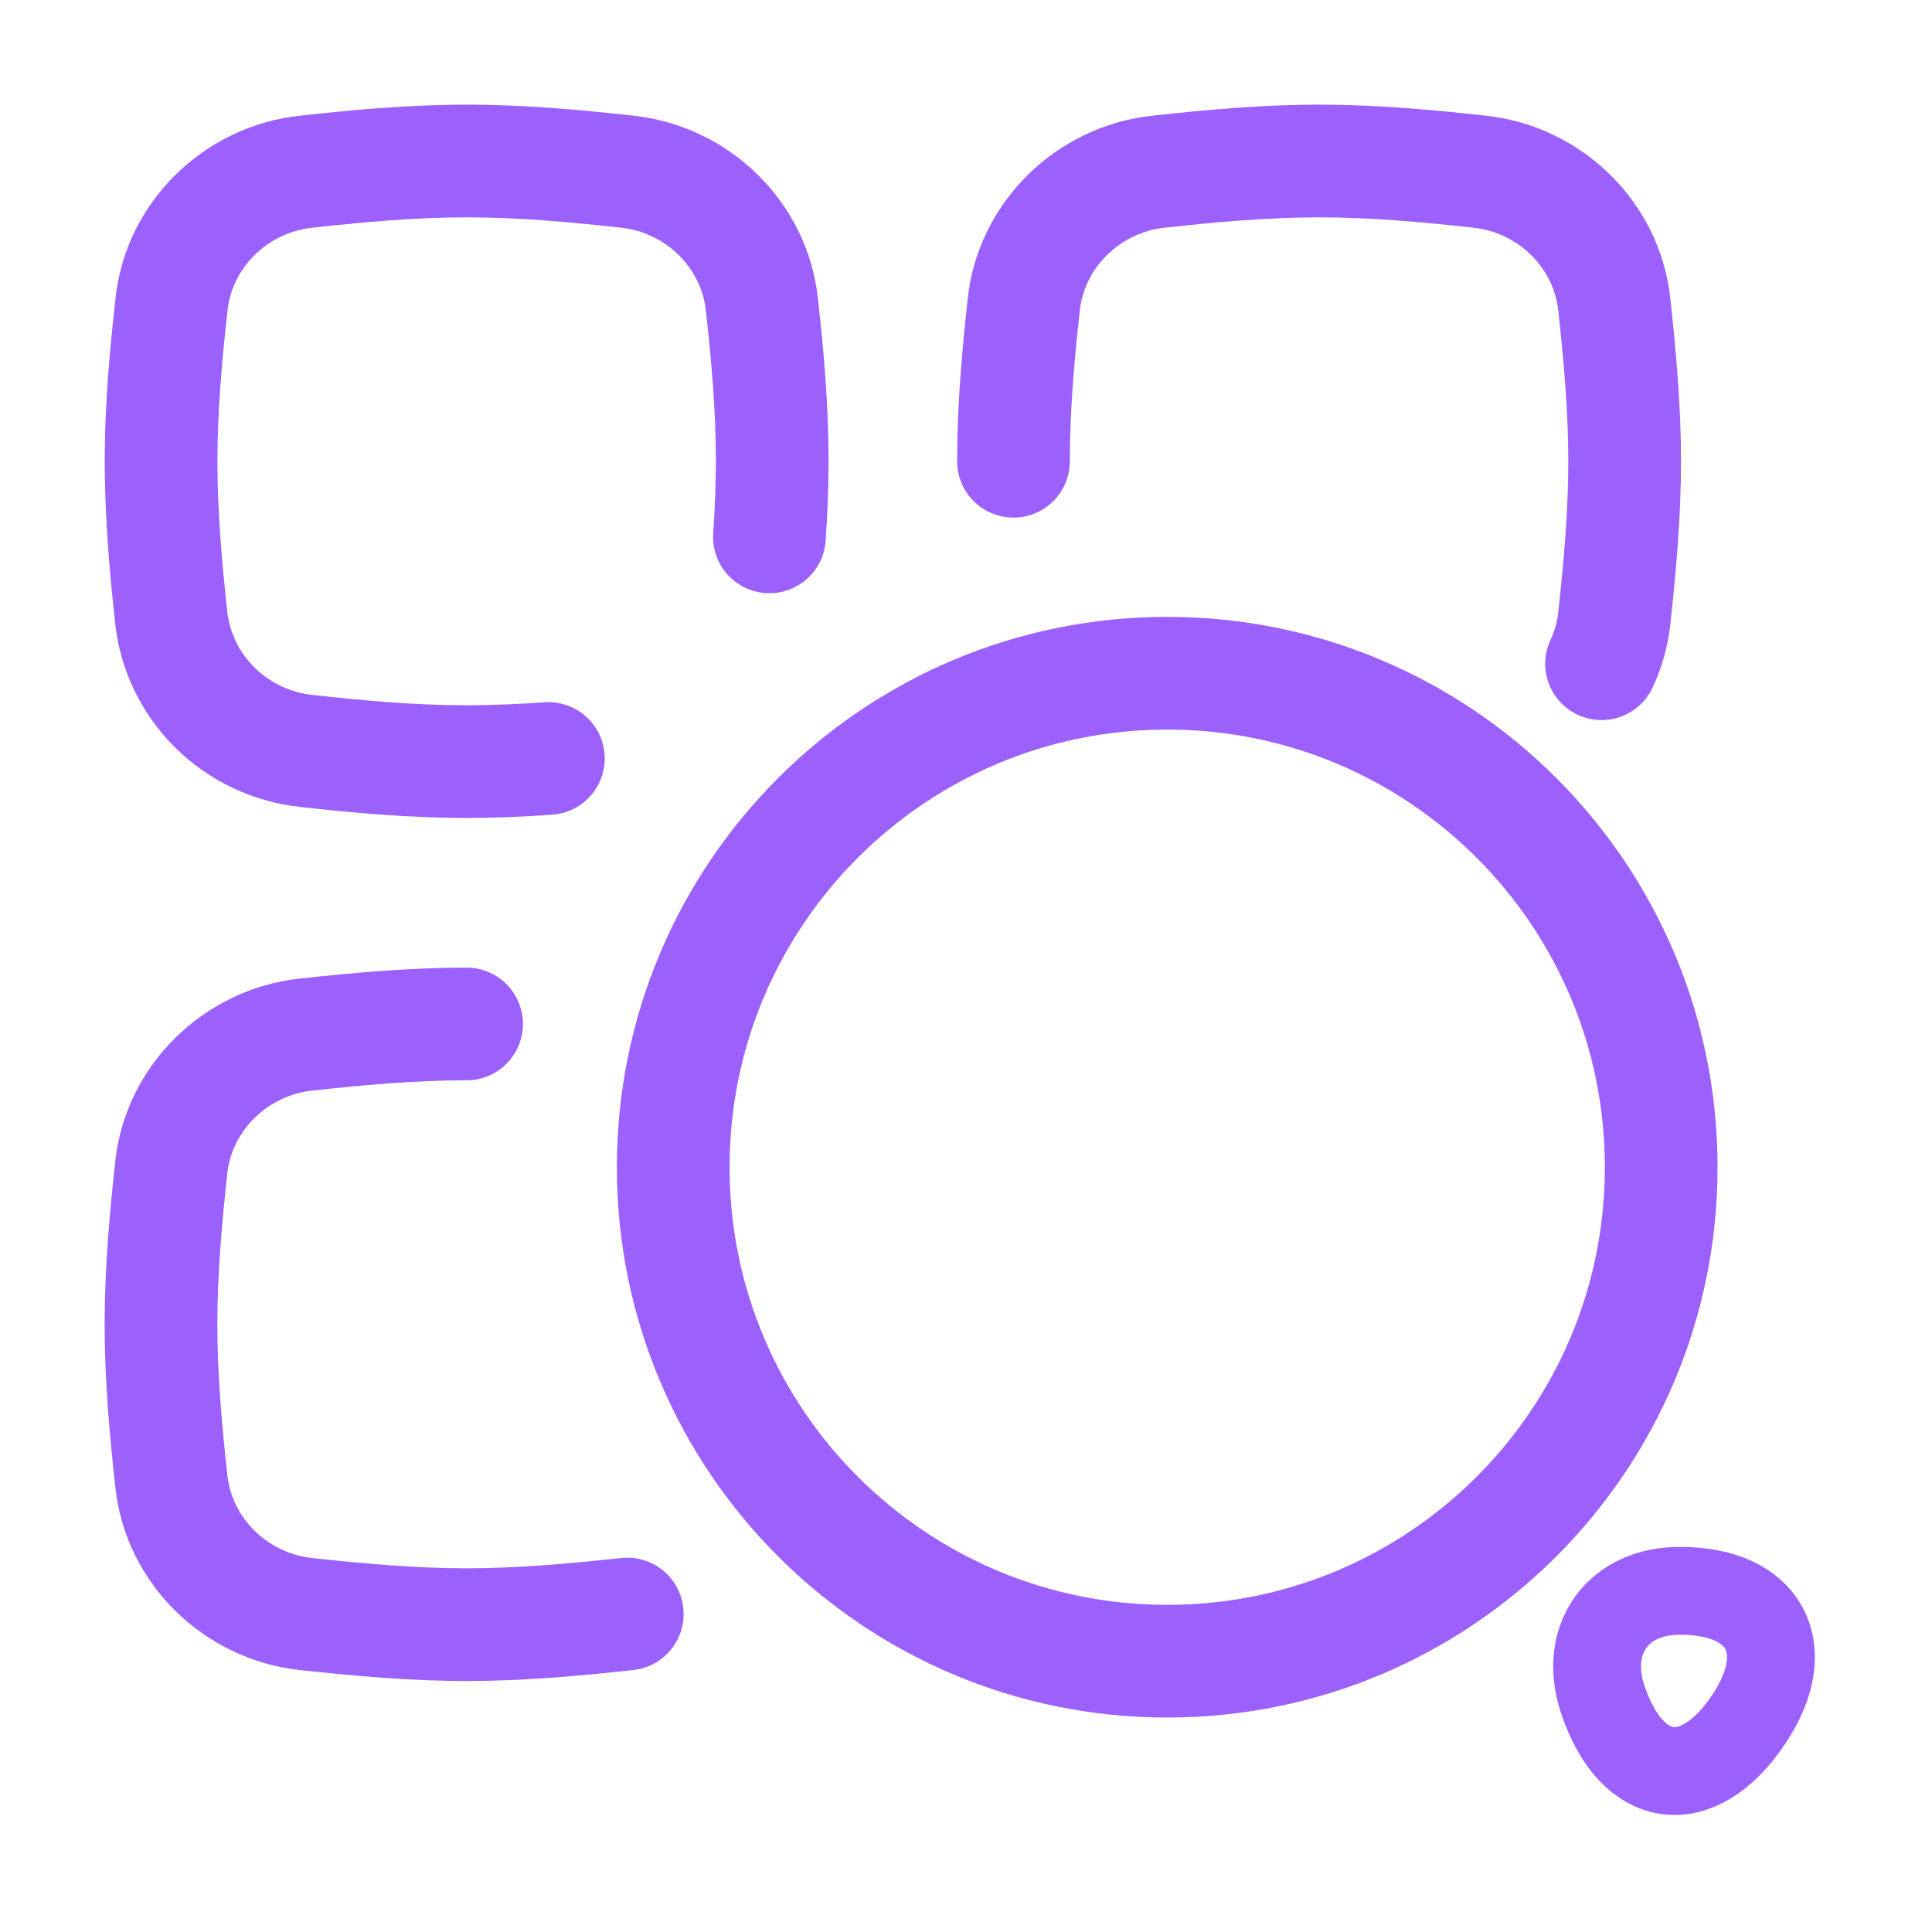 <svg width="24" height="24" viewBox="0 0 24 24" fill="none" xmlns="http://www.w3.org/2000/svg">
<path d="M6.812 9.422C6.477 9.447 6.138 9.46 5.796 9.461C5.116 9.461 4.449 9.4 3.799 9.328C3.372 9.28 2.975 9.091 2.671 8.792C2.368 8.492 2.176 8.101 2.128 7.681C2.059 7.047 2.001 6.395 2.001 5.73C2.001 5.067 2.06 4.414 2.131 3.78C2.222 2.919 2.927 2.228 3.8 2.133C4.45 2.062 5.117 2 5.797 2C6.477 2 7.145 2.061 7.793 2.133C8.668 2.228 9.371 2.919 9.464 3.78C9.535 4.414 9.593 5.066 9.593 5.73C9.592 6.046 9.58 6.359 9.558 6.669M5.796 12.72C5.116 12.72 4.449 12.782 3.799 12.852C2.924 12.948 2.221 13.641 2.128 14.499C2.059 15.134 2 15.787 2 16.451C2 17.115 2.059 17.767 2.129 18.403C2.221 19.263 2.925 19.954 3.799 20.05C4.449 20.12 5.116 20.182 5.796 20.182C6.476 20.182 7.143 20.12 7.792 20.05M12.59 5.73C12.59 5.066 12.648 4.414 12.718 3.78C12.811 2.919 13.516 2.228 14.389 2.133C15.039 2.062 15.706 2 16.386 2C17.066 2 17.732 2.061 18.382 2.133C19.257 2.228 19.96 2.919 20.053 3.78C20.122 4.414 20.182 5.066 20.182 5.73C20.182 6.395 20.122 7.047 20.053 7.681C20.032 7.877 19.978 8.067 19.895 8.245" stroke="#9C61FC" stroke-width="1.4" stroke-linecap="round" stroke-linejoin="round"/>
<path d="M14.5 20.636C17.889 20.636 20.636 17.889 20.636 14.5C20.636 11.111 17.889 8.363 14.5 8.363C11.111 8.363 8.363 11.111 8.363 14.5C8.363 17.889 11.111 20.636 14.5 20.636Z" stroke="#9C61FC" stroke-width="1.4" stroke-linecap="round" stroke-linejoin="round"/>
<path d="M19.908 21.105C20.27 22.196 21.095 22.305 21.729 21.35C22.308 20.478 21.927 19.762 20.877 19.762C20.099 19.755 19.663 20.362 19.908 21.105Z" stroke="#9C61FC" stroke-width="1.091" stroke-linecap="round" stroke-linejoin="round"/>
</svg>
